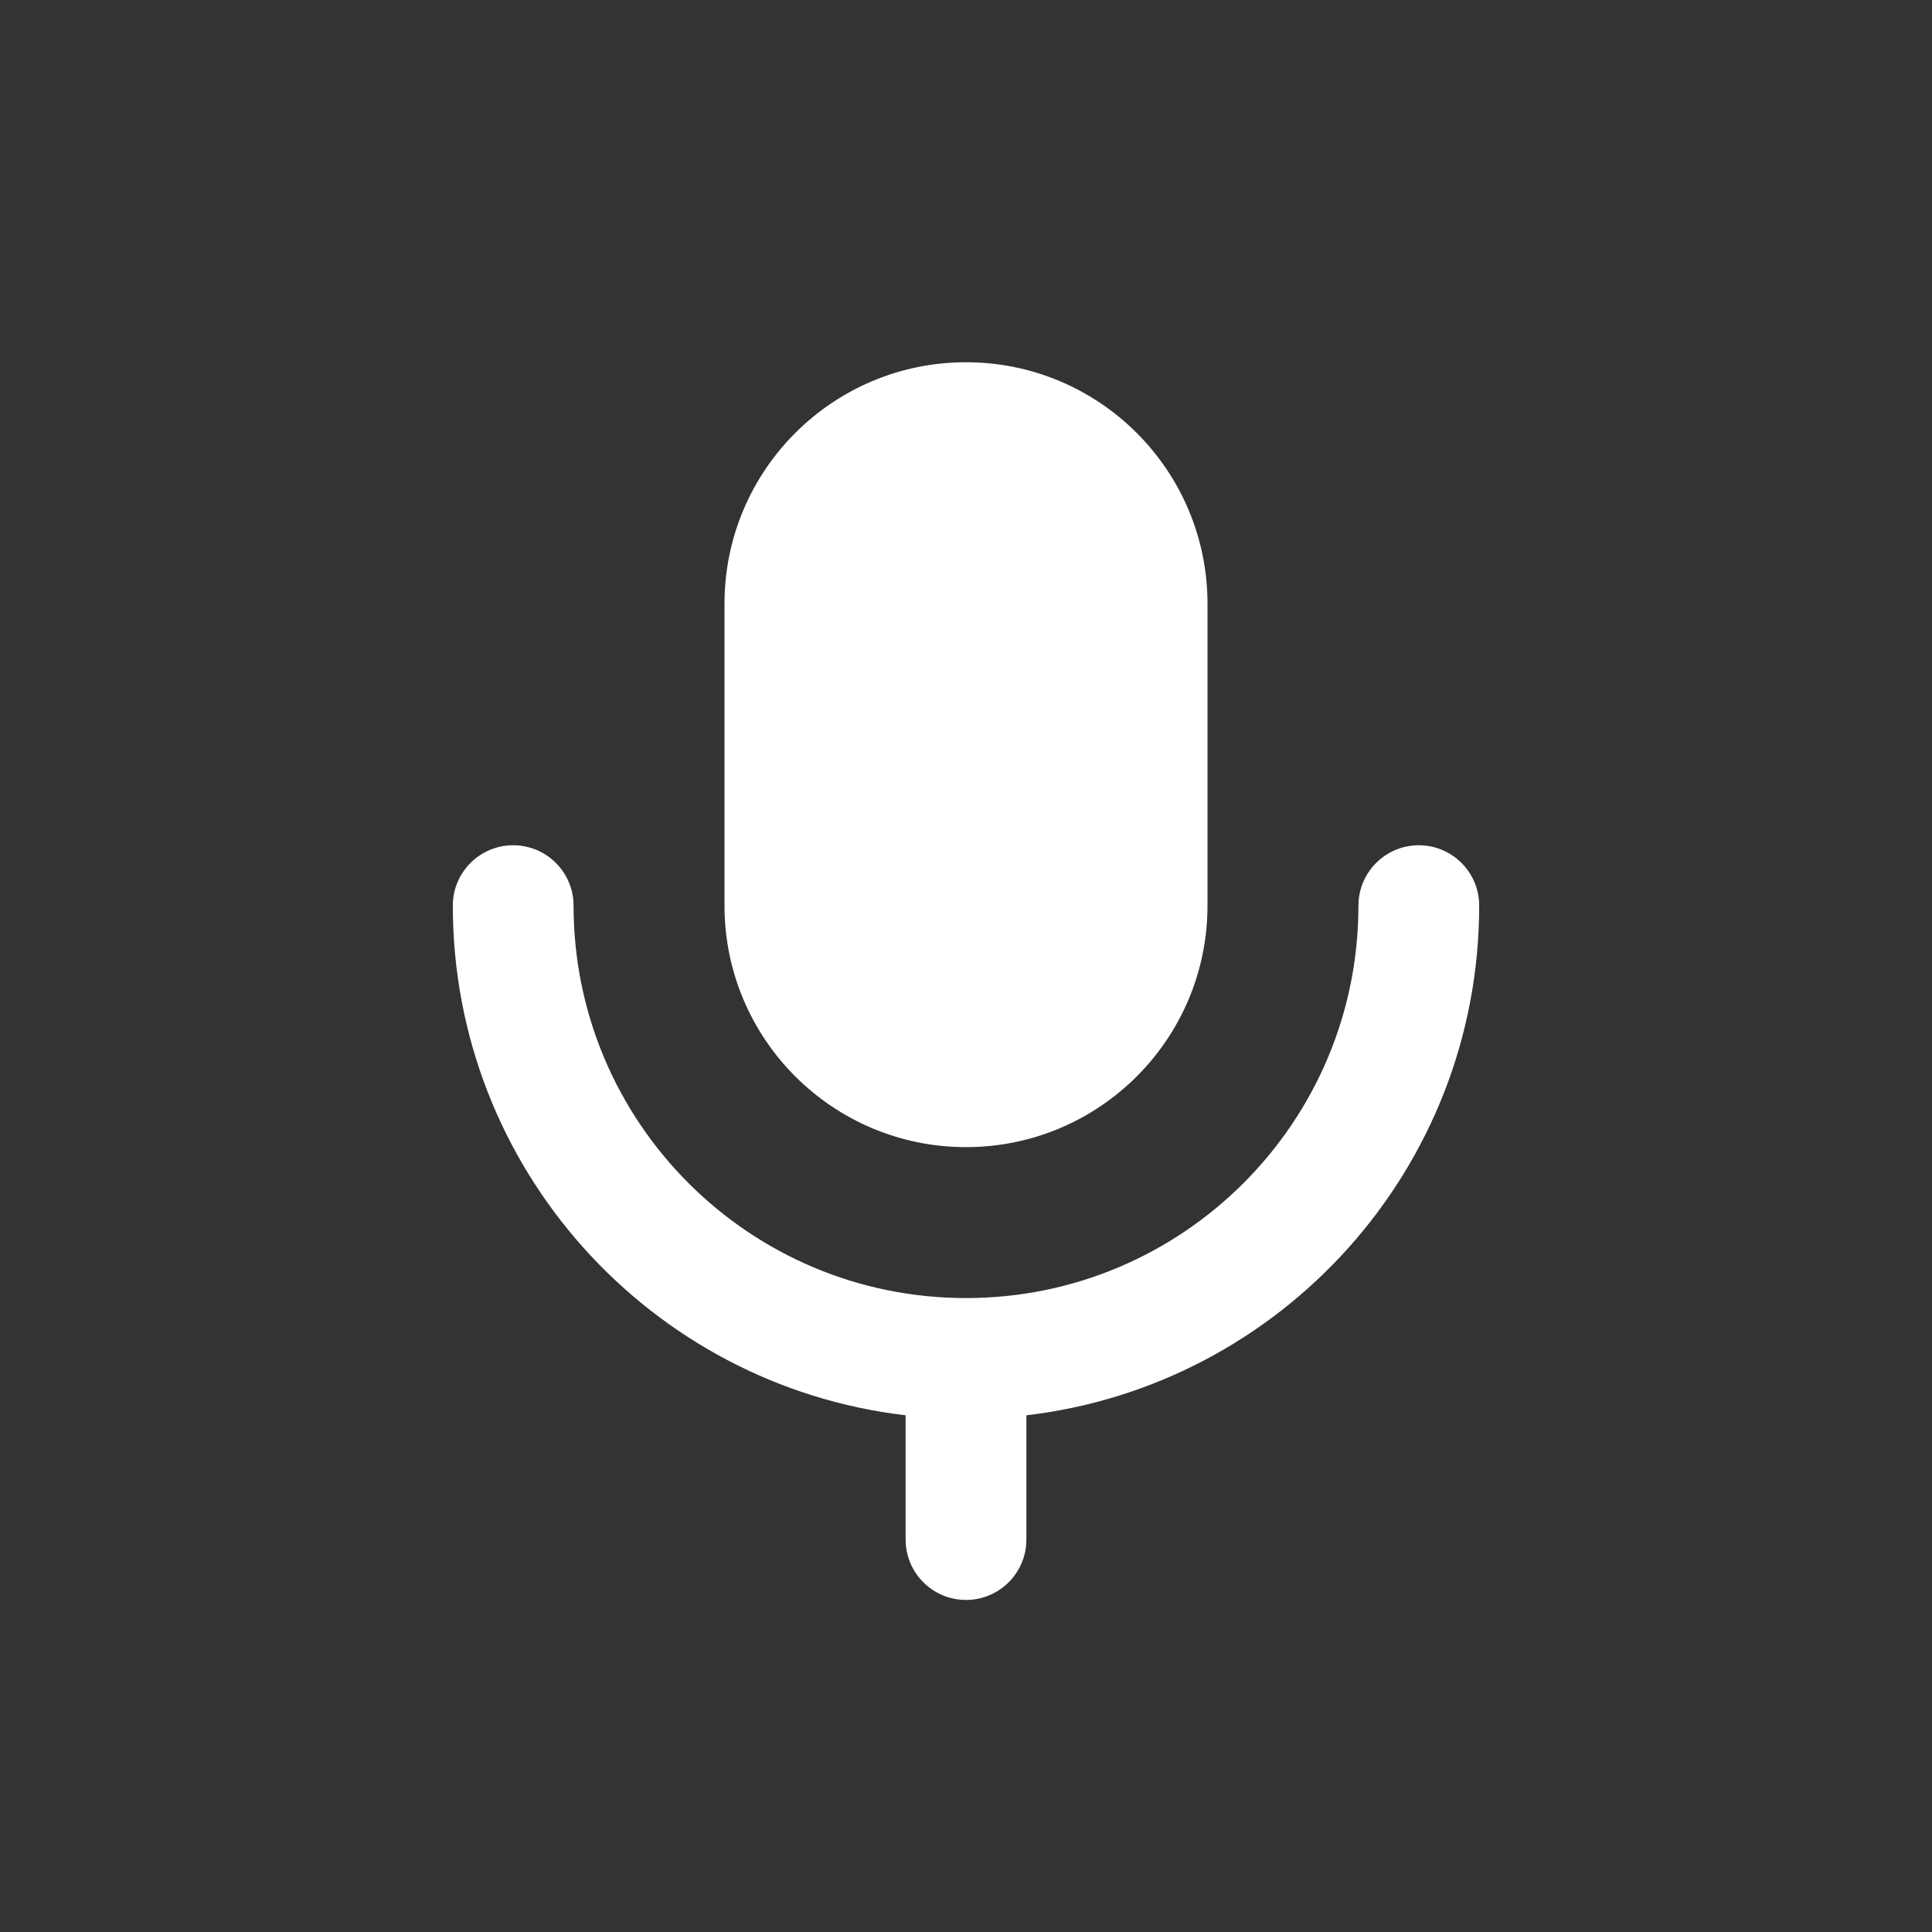 <svg width="32" height="32" viewBox="0 0 32 32" fill="none" xmlns="http://www.w3.org/2000/svg">
<rect x="0" y="0" width="32" height="32" fill="#333333" stroke="none"/>
<path fill-rule="evenodd" clip-rule="evenodd" d="M16 6C13.791 6 12 7.791 12 10V15C12 17.209 13.791 19 16 19C18.209 19 20 17.209 20 15V10C20 7.791 18.209 6 16 6ZM8.5 14C9.052 14 9.5 14.448 9.5 15C9.5 18.59 12.41 21.5 16 21.5C19.59 21.5 22.5 18.59 22.5 15C22.5 14.448 22.948 14 23.5 14C24.052 14 24.5 14.448 24.5 15C24.5 19.356 21.223 22.947 17 23.442V25.5C17 26.052 16.552 26.5 16 26.5C15.448 26.5 15 26.052 15 25.5V23.442C10.777 22.947 7.5 19.356 7.5 15C7.5 14.448 7.948 14 8.5 14Z" fill="white"/>
</svg>
